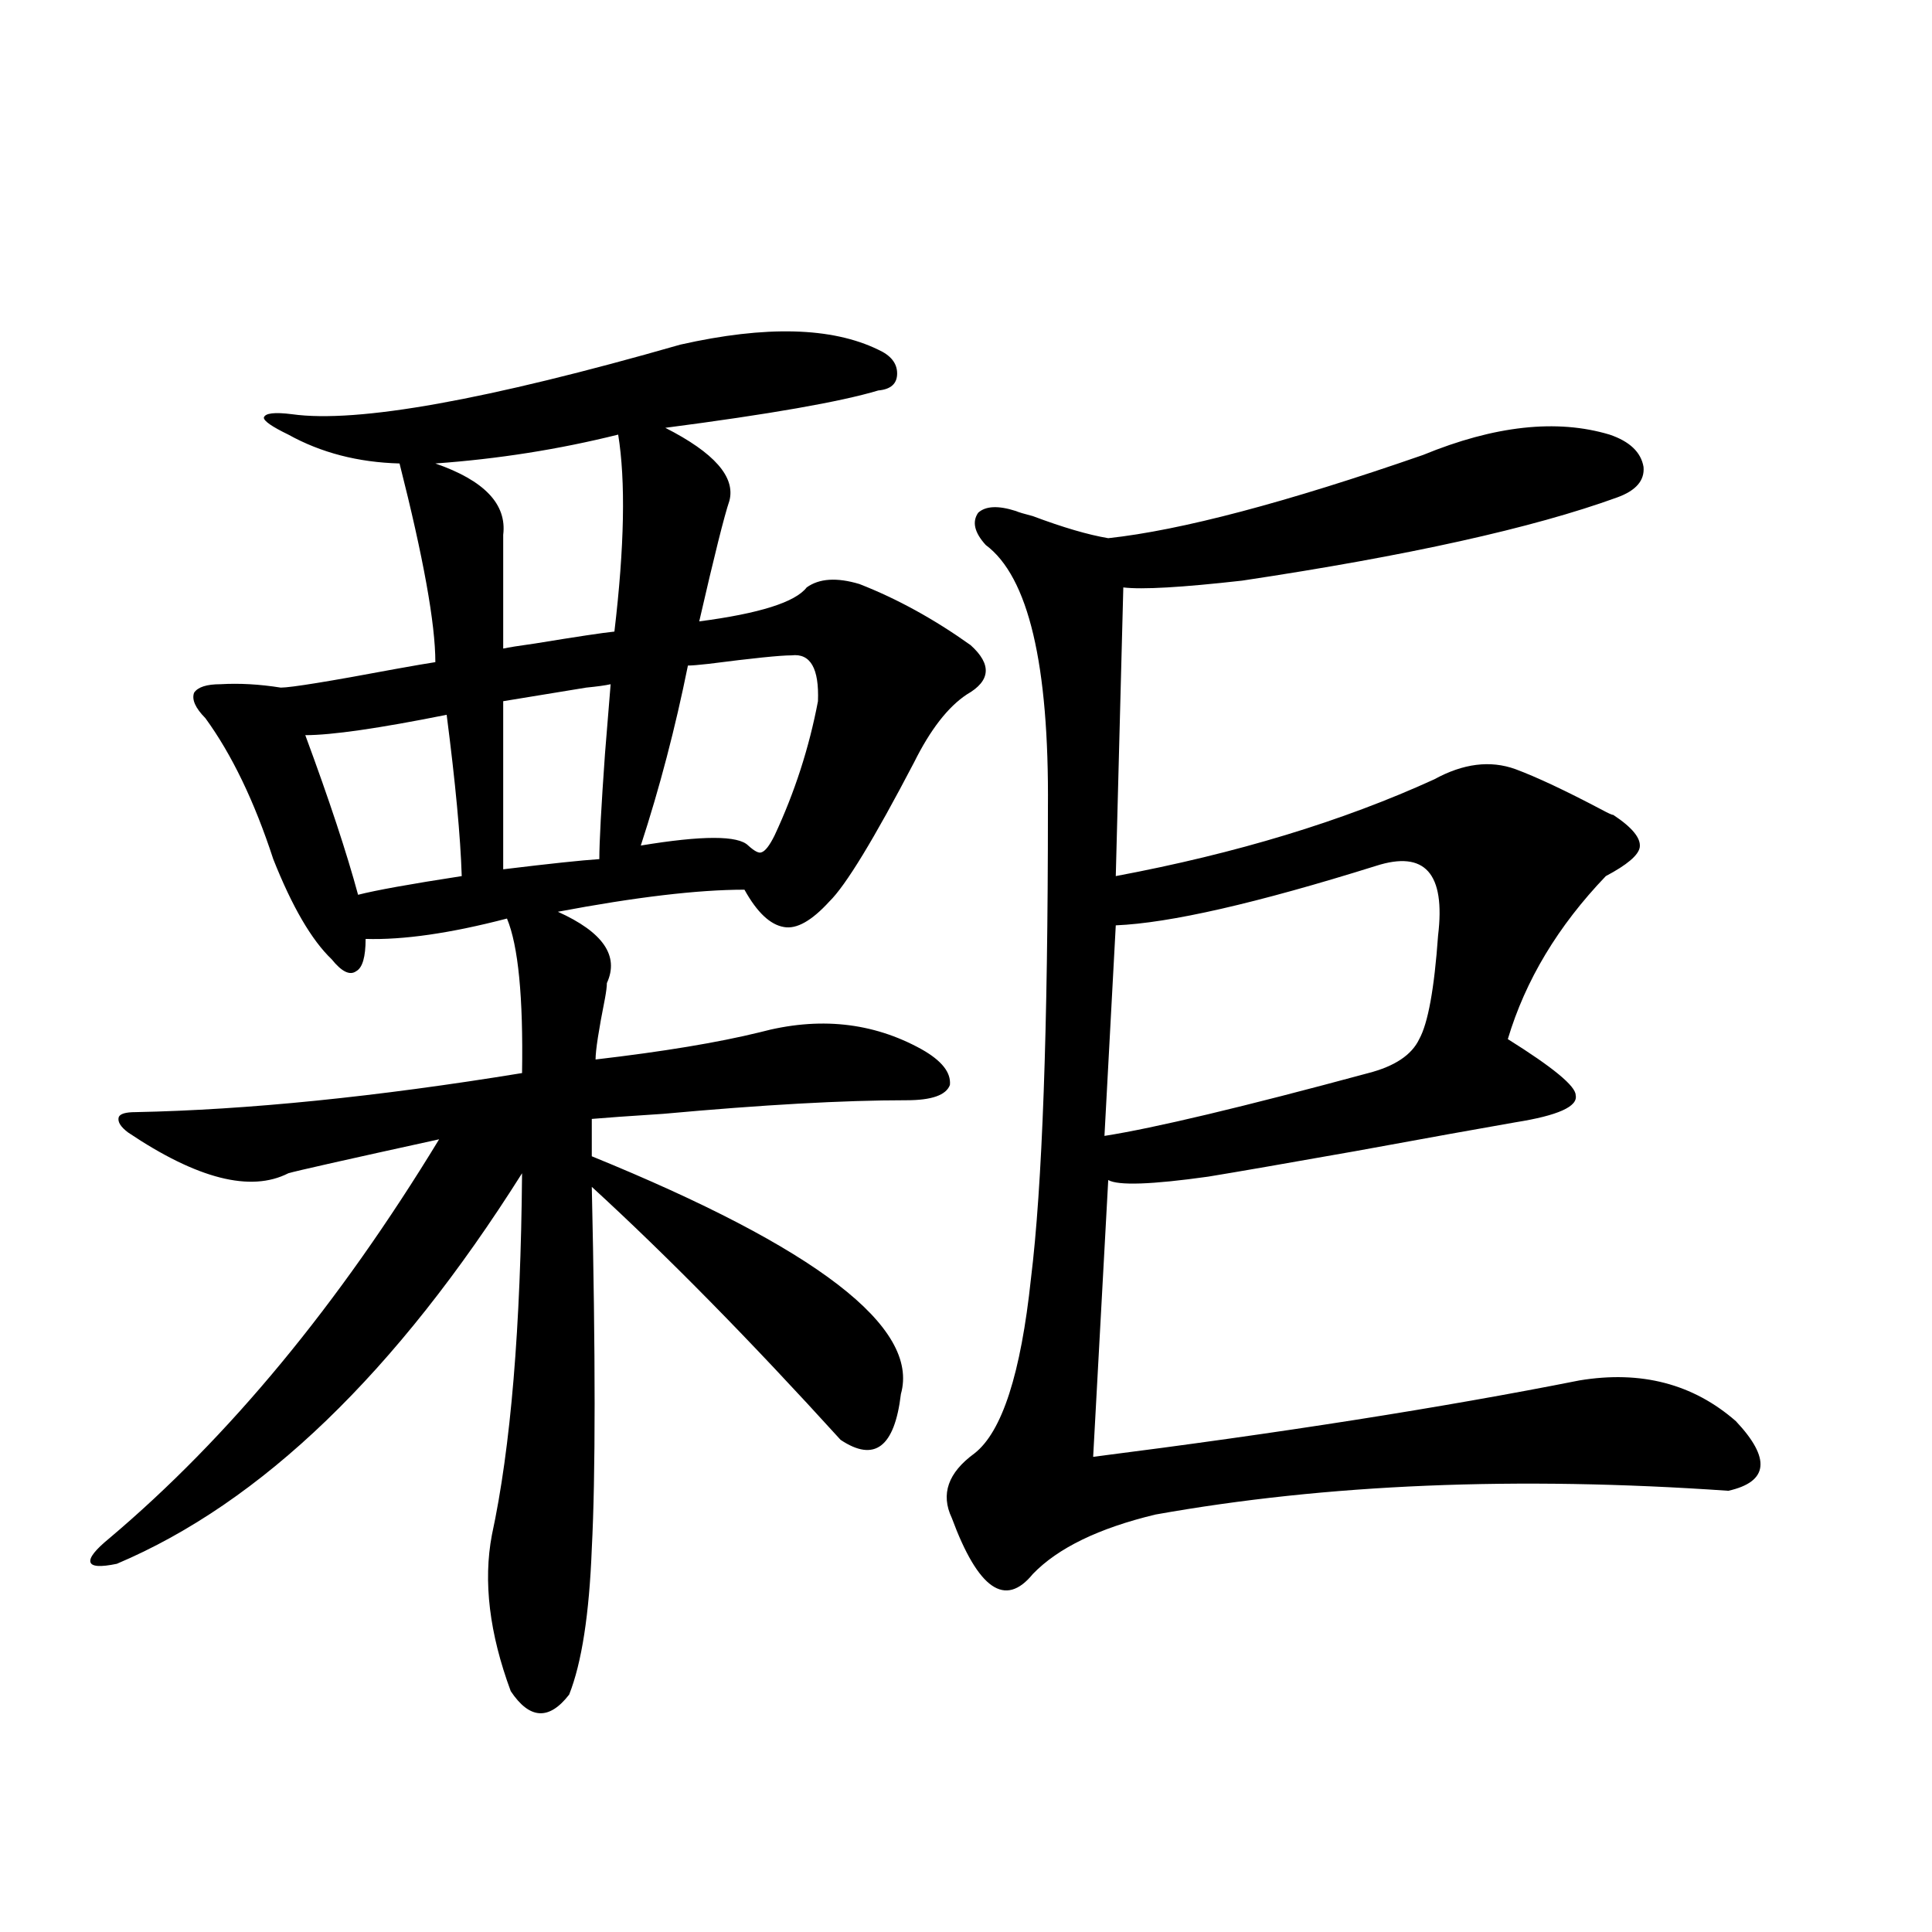 <?xml version="1.0" encoding="utf-8"?>
<!-- Generator: Adobe Illustrator 16.0.0, SVG Export Plug-In . SVG Version: 6.00 Build 0)  -->
<!DOCTYPE svg PUBLIC "-//W3C//DTD SVG 1.1//EN" "http://www.w3.org/Graphics/SVG/1.1/DTD/svg11.dtd">
<svg version="1.1" id="图层_1" xmlns="http://www.w3.org/2000/svg" xmlns:xlink="http://www.w3.org/1999/xlink" x="0px" y="0px"
	 width="1000px" height="1000px" viewBox="0 0 1000 1000" enable-background="new 0 0 1000 1000" xml:space="preserve">
<path d="M352.162,178.371c44.222-9.956,78.367-9.077,102.437,2.637c6.494,2.939,9.756,7.031,9.756,12.305s-3.262,8.213-9.756,8.789
	c-19.512,5.864-56.264,12.305-110.241,19.336c25.365,12.896,36.417,25.488,33.17,37.793c-2.606,7.622-7.805,28.428-15.609,62.402
	c31.219-4.092,49.755-9.956,55.608-17.578c6.494-4.683,15.609-5.273,27.316-1.758c19.512,7.622,38.688,18.169,57.56,31.641
	c11.052,9.971,10.396,18.457-1.951,25.488c-9.756,6.455-18.871,18.169-27.316,35.156c-20.822,39.854-35.456,63.872-43.901,72.07
	c-9.115,9.971-16.92,14.365-23.414,13.184c-7.164-1.167-13.993-7.607-20.487-19.336c-24.069,0-56.264,3.818-96.583,11.426
	c23.414,10.547,31.859,22.852,25.365,36.914c0,1.758-0.335,4.395-0.976,7.91c-3.262,16.411-4.878,26.958-4.878,31.641
	c35.121-4.092,63.413-8.789,84.876-14.063c30.563-8.198,58.535-5.273,83.9,8.789c10.396,5.864,15.274,12.017,14.634,18.457
	c-1.951,5.273-9.436,7.91-22.438,7.91c-32.529,0-74.479,2.349-125.851,7.031c-18.216,1.182-30.578,2.061-37.072,2.637v19.336
	c116.415,47.461,169.752,88.481,159.996,123.047c-3.262,27.549-13.658,35.459-31.219,23.73
	c-46.828-51.553-89.754-95.21-128.777-130.957c1.951,87.314,1.951,149.717,0,187.207c-1.311,33.976-5.213,59.176-11.707,75.586
	c-10.411,13.473-20.487,12.882-30.243-1.758c-11.066-29.883-14.313-56.826-9.756-80.859c9.756-45.112,14.954-107.515,15.609-187.207
	c-65.044,103.135-134.966,170.508-209.75,202.148c-8.46,1.758-13.018,1.47-13.658-0.879c-0.656-2.334,2.591-6.44,9.756-12.305
	c61.782-52.144,118.686-120.986,170.728-206.543c-48.139,10.547-74.145,16.411-78.047,17.578
	c-19.512,9.971-47.164,2.939-82.925-21.094c-3.902-2.925-5.534-5.562-4.878-7.91c0.64-1.758,3.567-2.637,8.78-2.637
	c57.879-1.167,124.54-7.91,199.995-20.215c0.641-39.248-1.951-65.918-7.805-79.98c-29.267,7.622-53.657,11.138-73.168,10.547
	c0,9.38-1.631,14.941-4.878,16.699c-3.262,2.349-7.485,0.303-12.683-6.152c-10.412-9.956-20.487-27.246-30.243-51.855
	c-9.756-29.883-21.463-54.189-35.121-72.949c-5.213-5.273-7.165-9.668-5.854-13.184c1.951-2.925,6.494-4.395,13.658-4.395
	c9.756-0.576,20.152,0,31.219,1.758c5.198,0,25.03-3.213,59.511-9.668c9.756-1.758,16.585-2.925,20.487-3.516
	c0-19.912-6.189-54.189-18.536-102.832c-21.463-0.576-40.655-5.562-57.56-14.941c-8.46-4.092-12.683-7.031-12.683-8.789
	c0.64-2.334,5.518-2.925,14.634-1.758C185.002,219.104,251.997,207.087,352.162,178.371z M231.19,369.973
	c-35.121,7.031-59.511,10.547-73.169,10.547c12.347,33.398,21.463,60.947,27.316,82.617c9.1-2.334,26.981-5.562,53.657-9.668
	C238.339,432.966,235.732,405.129,231.19,369.973z M319.968,224.953c-30.578,7.622-62.117,12.607-94.631,14.941
	c25.365,8.789,37.072,21.094,35.121,36.914v58.887c2.592-0.576,8.125-1.455,16.585-2.637c21.463-3.516,35.121-5.562,40.975-6.152
	C323.215,282.961,323.87,248.986,319.968,224.953z M316.065,354.152c-2.606,0.591-6.829,1.182-12.683,1.758
	c-21.463,3.516-35.776,5.864-42.926,7.031v87.012c24.055-2.925,40.64-4.683,49.755-5.273c0-8.789,0.976-26.943,2.927-54.492
	C314.435,373.791,315.41,361.774,316.065,354.152z M409.722,339.211c-5.854,0-20.167,1.47-42.926,4.395
	c-5.213,0.591-8.78,0.879-10.731,0.879c-6.509,32.231-14.634,63.281-24.39,93.164c31.859-5.273,50.396-5.273,55.608,0
	c3.247,2.939,5.519,4.106,6.829,3.516c1.951-0.576,4.223-3.516,6.829-8.789c10.396-22.261,17.881-45.4,22.438-69.434
	C424.021,345.954,419.478,338.044,409.722,339.211z M736.543,235.5c37.072-15.229,69.267-18.745,96.583-10.547
	c10.396,3.516,16.25,9.092,17.561,16.699c0.641,7.031-3.902,12.305-13.658,15.82c-43.581,15.82-108.29,30.186-194.142,43.066
	c-31.219,3.516-51.706,4.697-61.462,3.516l-3.902,149.414c62.438-11.714,117.391-28.413,164.874-50.098
	c14.954-8.198,28.933-9.956,41.95-5.273c11.052,4.106,26.006,11.138,44.877,21.094c3.247,1.758,5.198,2.637,5.854,2.637
	c9.756,6.455,14.299,12.017,13.658,16.699c-0.655,4.106-6.509,9.092-17.561,14.941c-24.725,25.791-41.63,53.916-50.73,84.375
	c23.414,14.653,35.121,24.321,35.121,29.004c1.296,5.864-9.115,10.547-31.219,14.063c-16.92,2.939-44.557,7.91-82.925,14.941
	c-36.432,6.455-61.797,10.85-76.096,13.184c-29.268,4.106-46.508,4.697-51.706,1.758l-7.805,143.262
	c96.903-12.305,180.804-25.488,251.701-39.551c31.859-5.273,58.855,1.758,80.974,21.094c18.201,19.336,16.905,31.353-3.902,36.035
	c-109.266-7.607-208.135-3.516-296.578,12.305c-29.268,7.031-50.41,17.29-63.413,30.762c-14.313,17.578-28.292,7.91-41.95-29.004
	c-5.854-12.305-1.951-23.428,11.707-33.398c14.299-11.123,24.055-41.309,29.268-90.527c5.854-47.461,8.78-128.608,8.78-243.457
	c0.641-74.404-10.091-119.819-32.194-136.23c-5.854-6.44-7.164-12.002-3.902-16.699c3.902-3.516,10.396-3.804,19.512-0.879
	c1.296,0.591,4.223,1.47,8.78,2.637c15.609,5.864,28.612,9.668,39.023,11.426C611.333,274.475,665.646,260.109,736.543,235.5z
	 M712.153,448.195c-61.797,19.336-106.674,29.595-134.631,30.762l-5.854,108.984c26.006-4.092,71.538-14.941,136.582-32.52
	c13.658-3.516,22.438-9.365,26.341-17.578c4.543-8.198,7.805-26.064,9.756-53.613C748.25,452.014,737.519,439.997,712.153,448.195z"
	/>
</svg>

